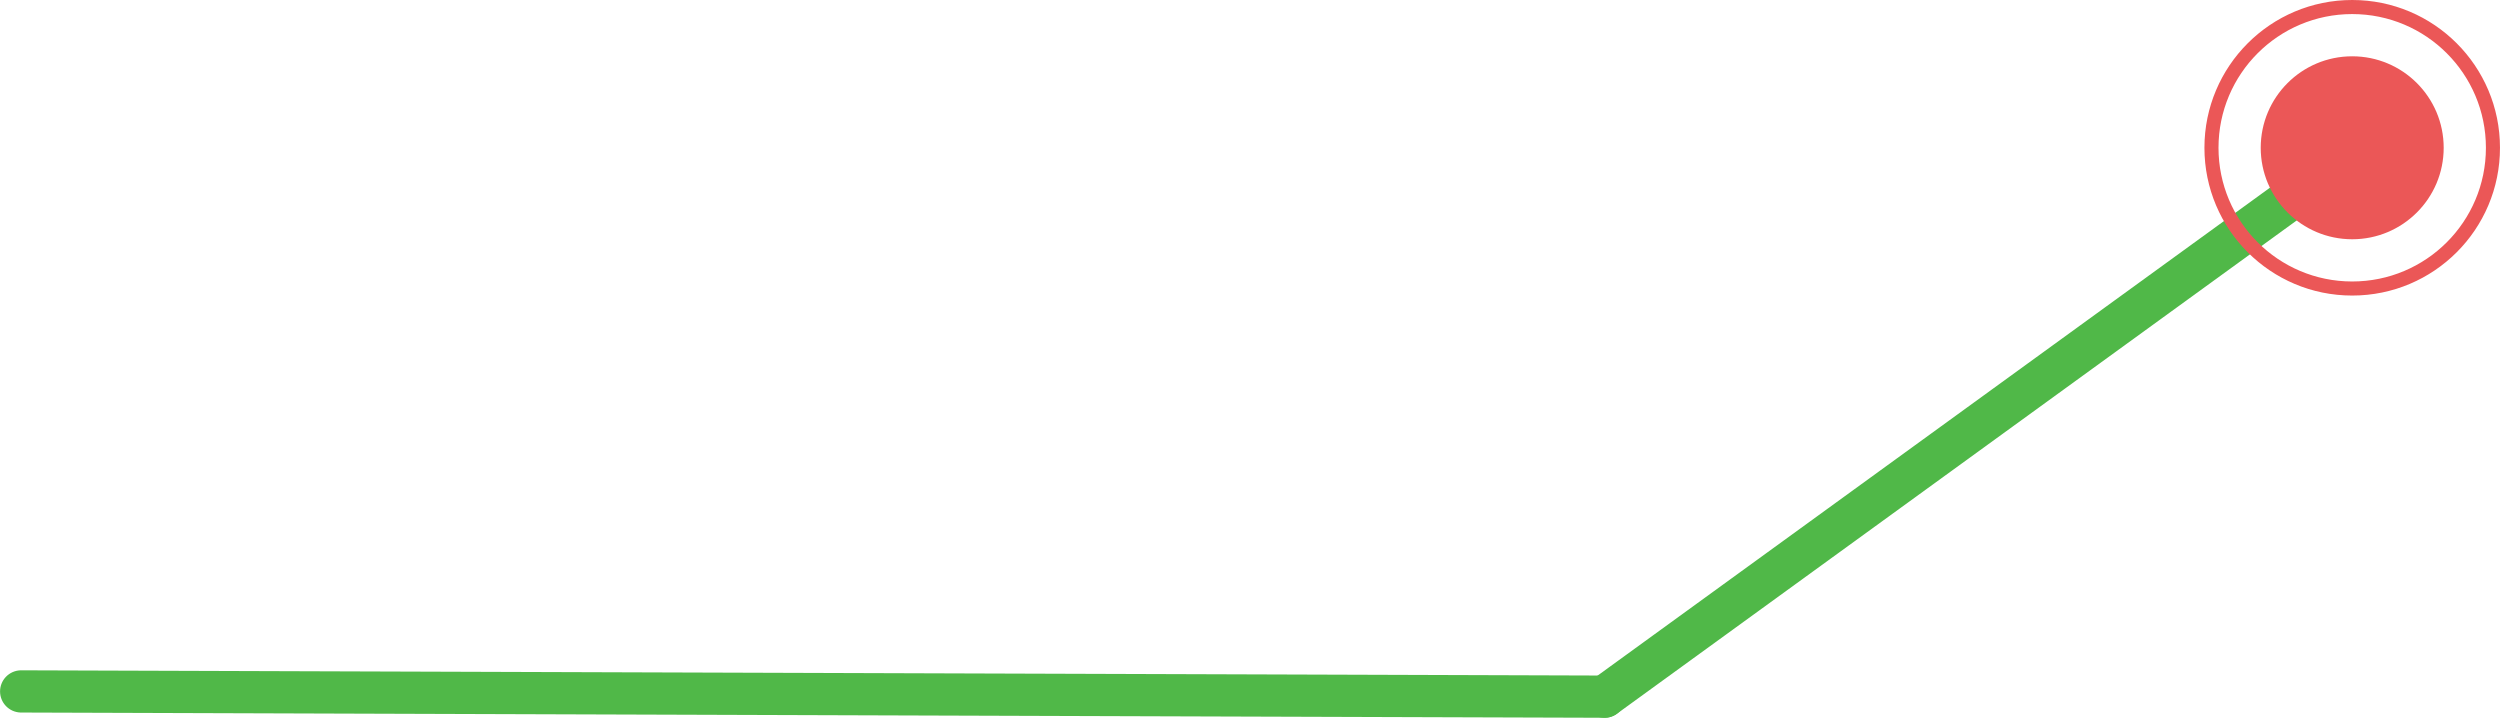<svg xmlns="http://www.w3.org/2000/svg" width="177.63" height="51.595" viewBox="0 0 177.63 51.595"><g transform="translate(-636.956 -4009.583)"><g transform="translate(638.46 4021.71)"><line x1="51.5" y2="37.372" transform="translate(112.5)" fill="none" stroke="#50b848" stroke-linecap="round" stroke-width="3"/><line x2="112.5" y2="0.372" transform="translate(0 37)" fill="none" stroke="#50b848" stroke-linecap="round" stroke-width="3"/></g><g transform="translate(-2292.708 2799.291)"><circle cx="6.5" cy="6.5" r="6.5" transform="translate(3090.293 1214.292)" fill="#eb5757"/><g transform="translate(3086.293 1210.292)" fill="none" stroke="#eb5757" stroke-width="1"><circle cx="10.5" cy="10.5" r="10.5" stroke="none"/><circle cx="10.5" cy="10.5" r="10" fill="none"/></g></g></g></svg>